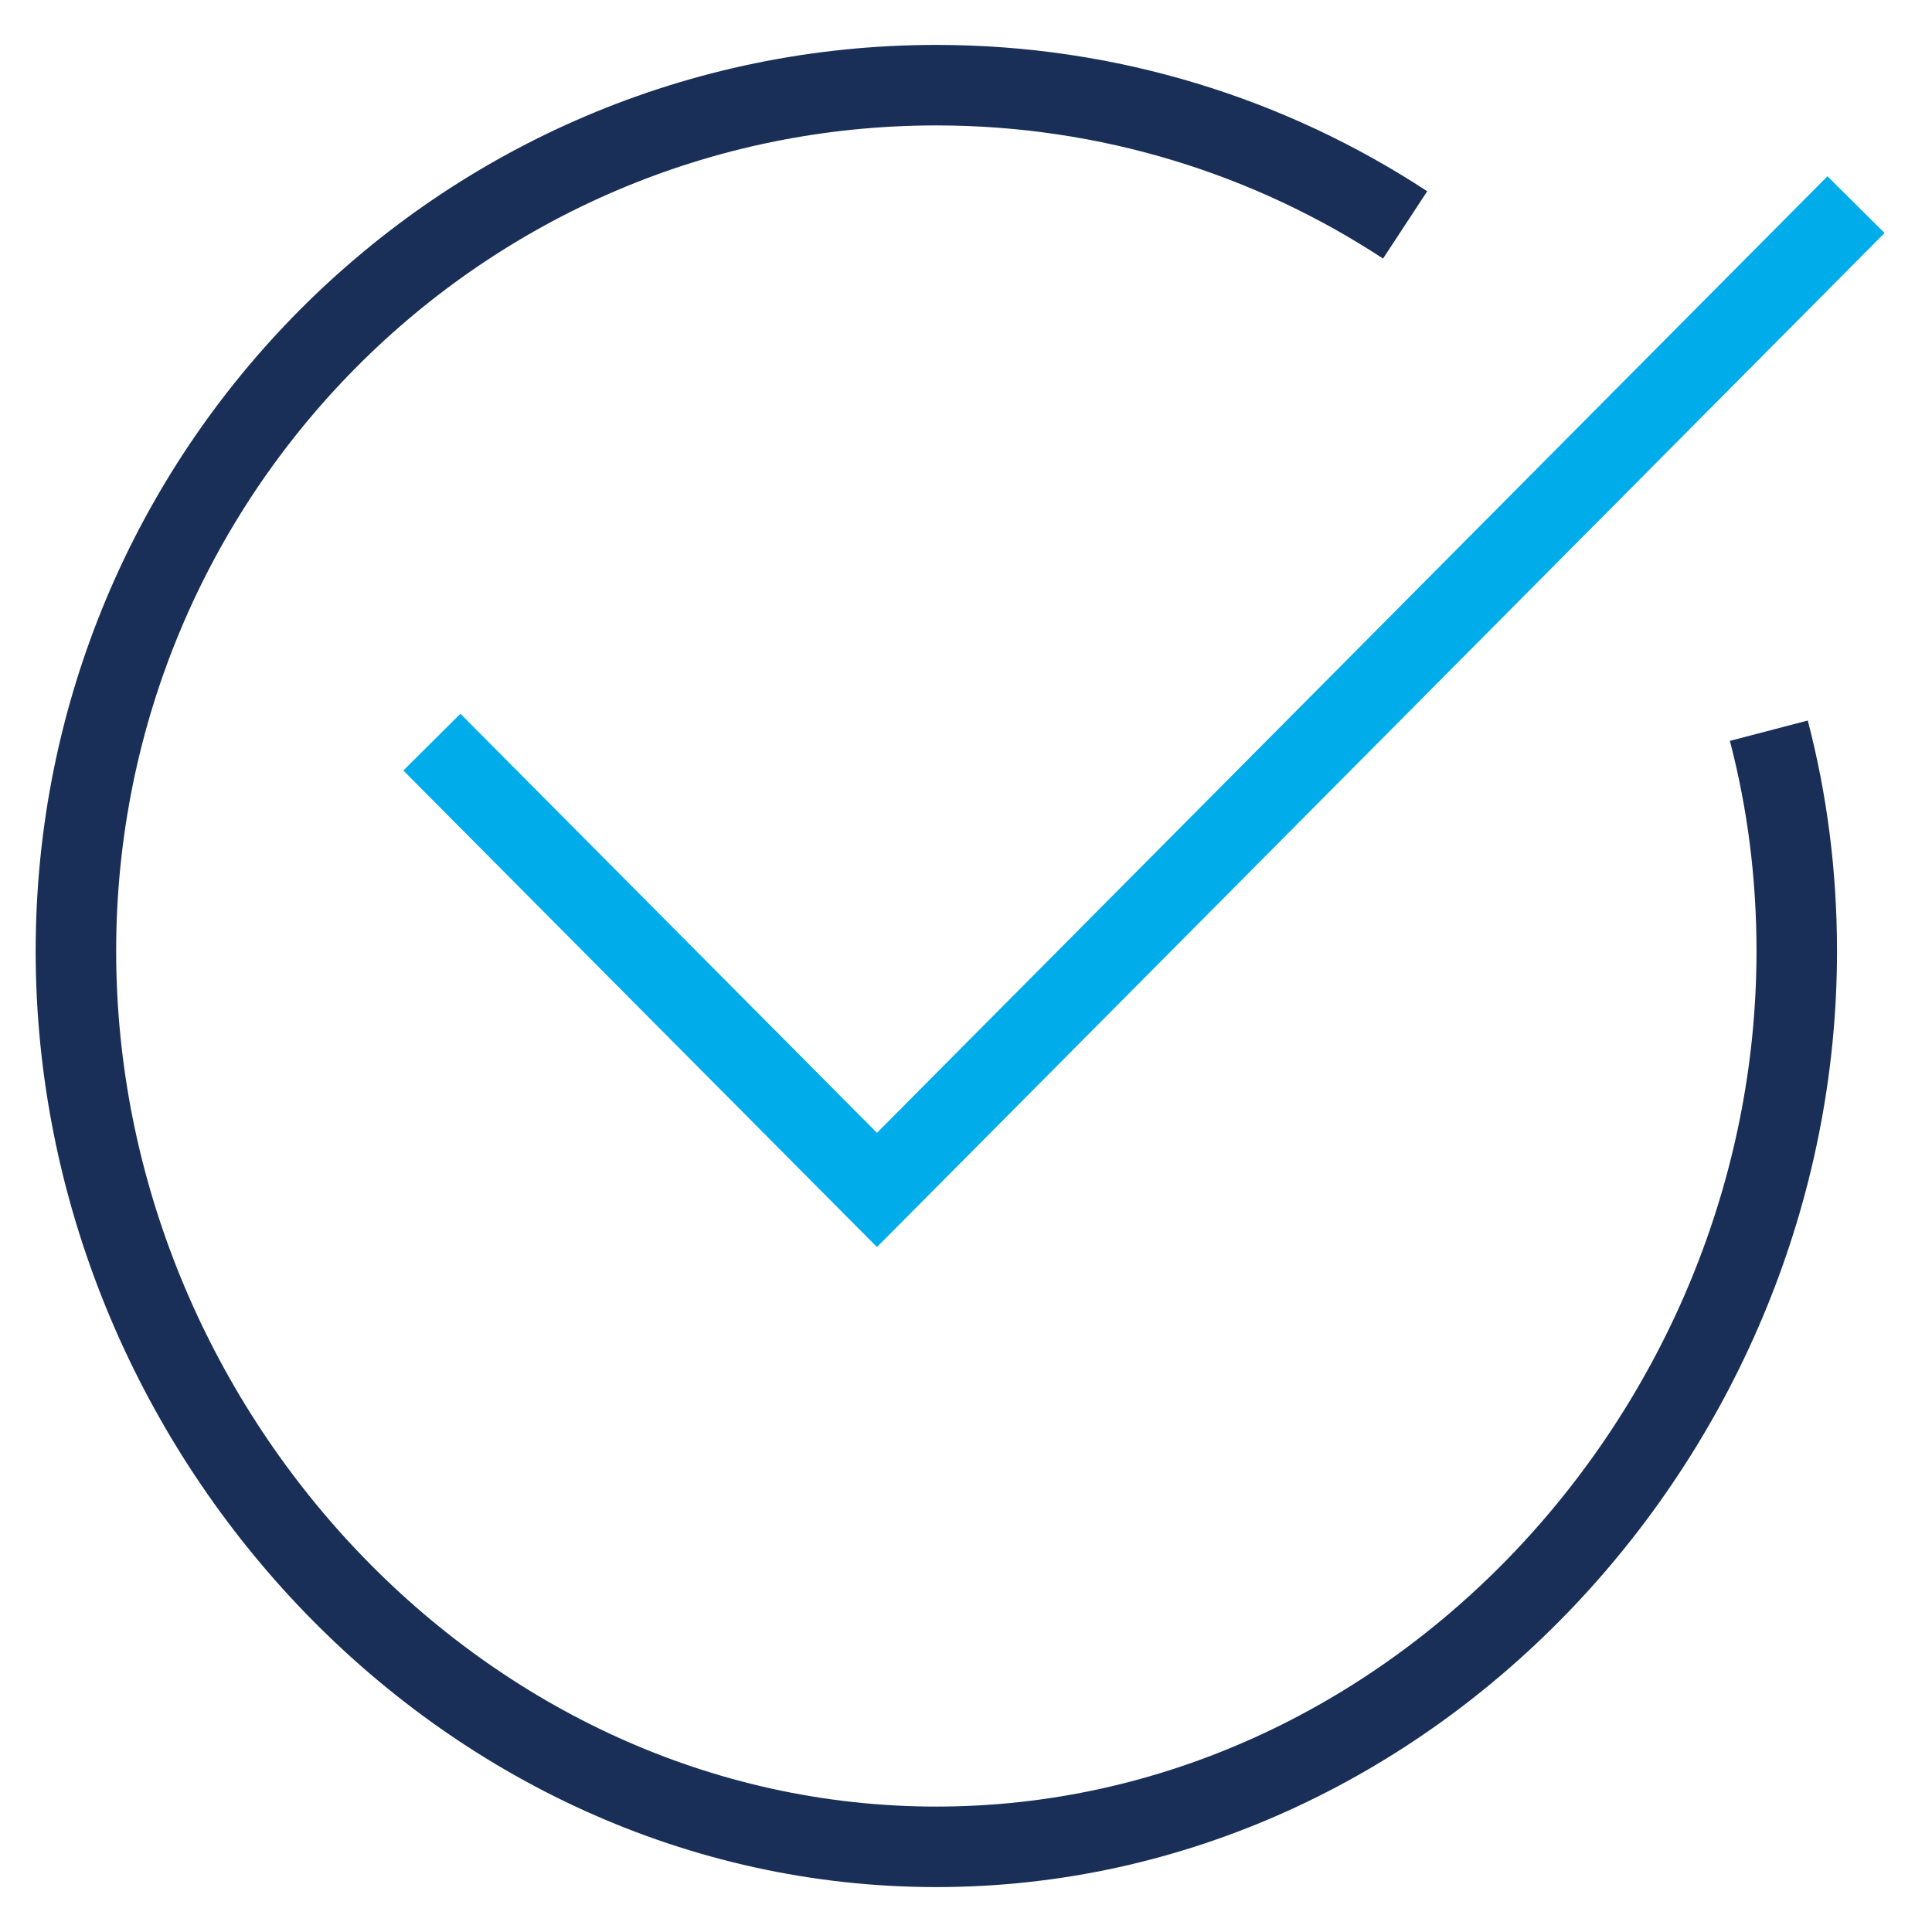 <?xml version="1.0" encoding="UTF-8"?> <svg xmlns="http://www.w3.org/2000/svg" width="24" height="24" viewBox="0 0 24 24" fill="none"> <path d="M21.973 9.077C22.202 9.953 22.32 10.865 22.32 11.815C22.32 17.757 17.536 22.942 11.632 22.942C5.727 22.942 0.943 17.757 0.943 11.815C0.943 5.873 5.727 1.058 11.632 1.058C13.777 1.058 15.782 1.696 17.455 2.794" stroke="#192F58" stroke-miterlimit="10"></path> <path d="M5.365 9.219L10.894 14.782L23.056 2.542" stroke="#00ACE9" stroke-miterlimit="10"></path> </svg> 